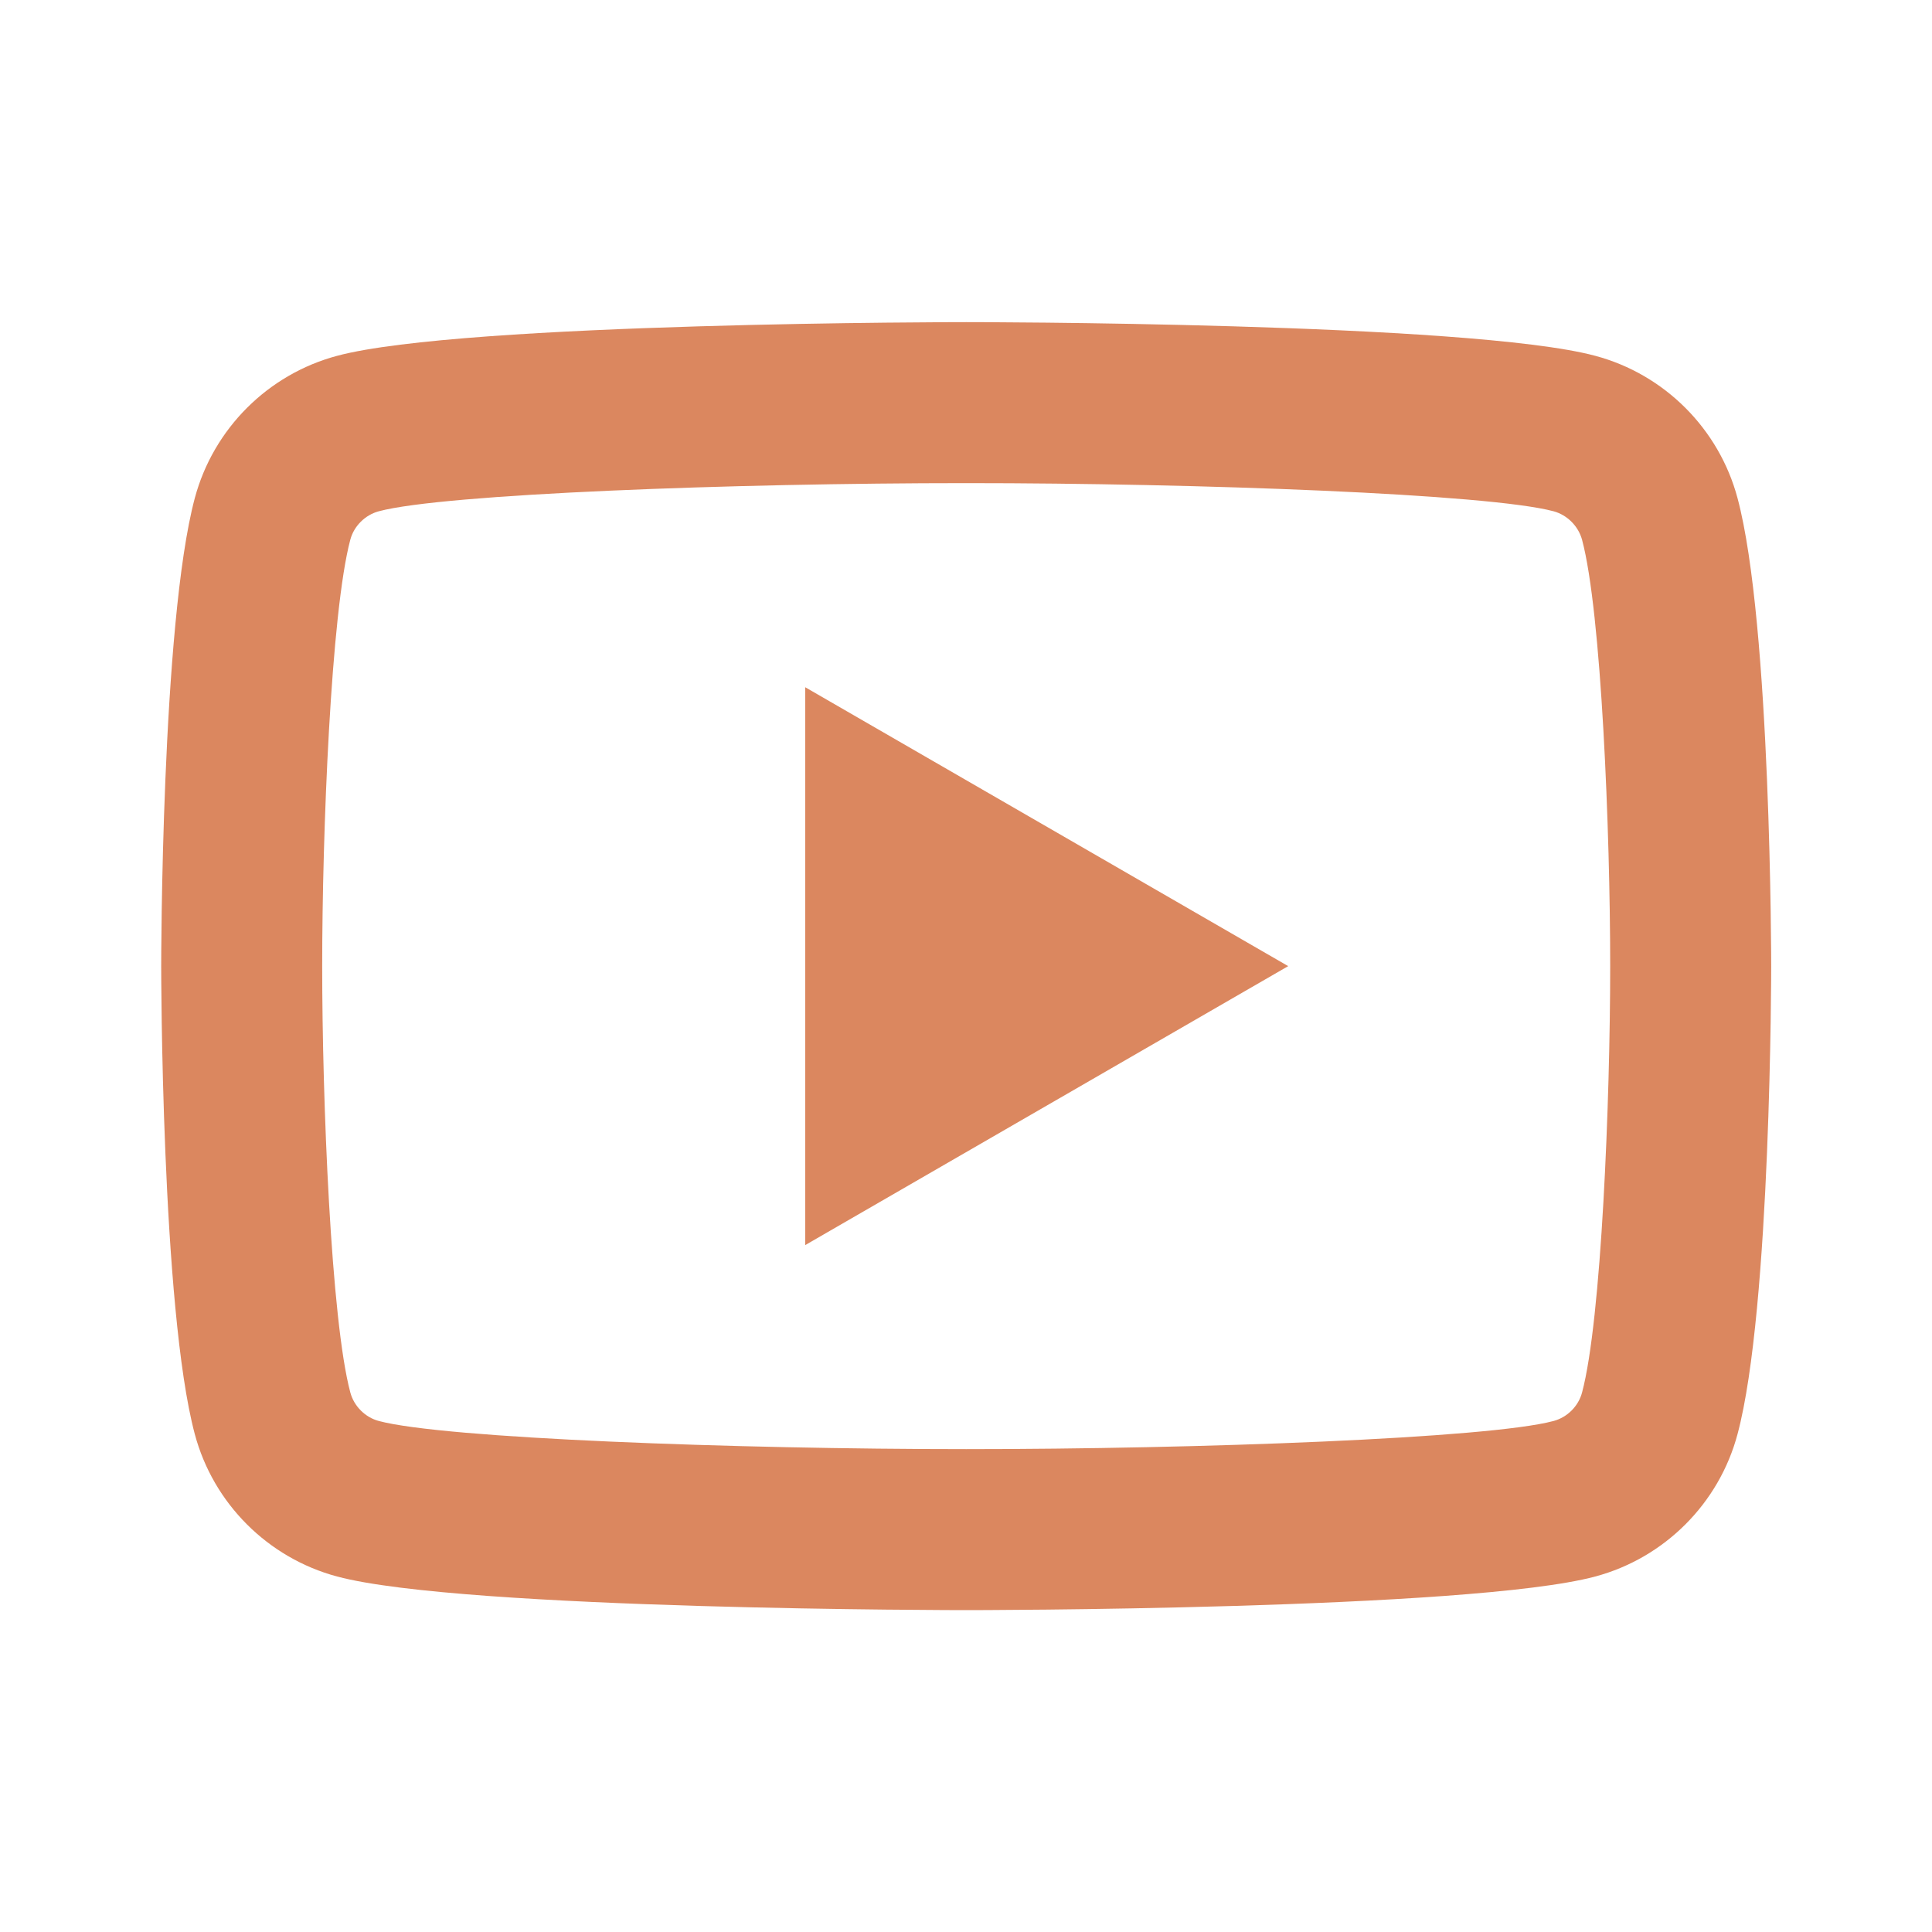 <svg width="30" height="30" viewBox="0 0 30 30" fill="none" xmlns="http://www.w3.org/2000/svg">
<path d="M15.003 5.002C15.003 5.002 7.185 5.002 5.235 5.525C4.159 5.812 3.313 6.659 3.025 7.734C2.503 9.684 2.503 15.002 2.503 15.002C2.503 15.002 2.503 20.32 3.025 22.27C3.313 23.347 4.16 24.192 5.235 24.48C7.185 25.003 15.003 25.002 15.003 25.002C15.003 25.002 22.821 25.003 24.771 24.48C25.846 24.192 26.693 23.346 26.98 22.27C27.503 20.32 27.503 15.002 27.503 15.002C27.503 15.002 27.503 9.684 26.98 7.734C26.693 6.659 25.846 5.812 24.771 5.525C22.821 5.002 15.003 5.002 15.003 5.002ZM15.003 7.502C18.605 7.502 23.116 7.669 24.124 7.939C24.335 7.996 24.508 8.169 24.566 8.381C24.867 9.504 25.003 12.93 25.003 15.002C25.003 17.075 24.867 20.5 24.566 21.623C24.51 21.835 24.337 22.008 24.124 22.065C23.118 22.335 18.605 22.502 15.003 22.502C11.402 22.502 6.891 22.335 5.882 22.065C5.671 22.009 5.497 21.836 5.44 21.623C5.139 20.501 5.003 17.075 5.003 15.002C5.003 12.93 5.139 9.504 5.44 8.379C5.496 8.169 5.669 7.996 5.882 7.939C6.888 7.669 11.4 7.502 15.003 7.502ZM12.503 10.671V19.334L20.003 15.002L12.503 10.671Z" fill="#D26938" fill-opacity="0.8"/>
</svg>

